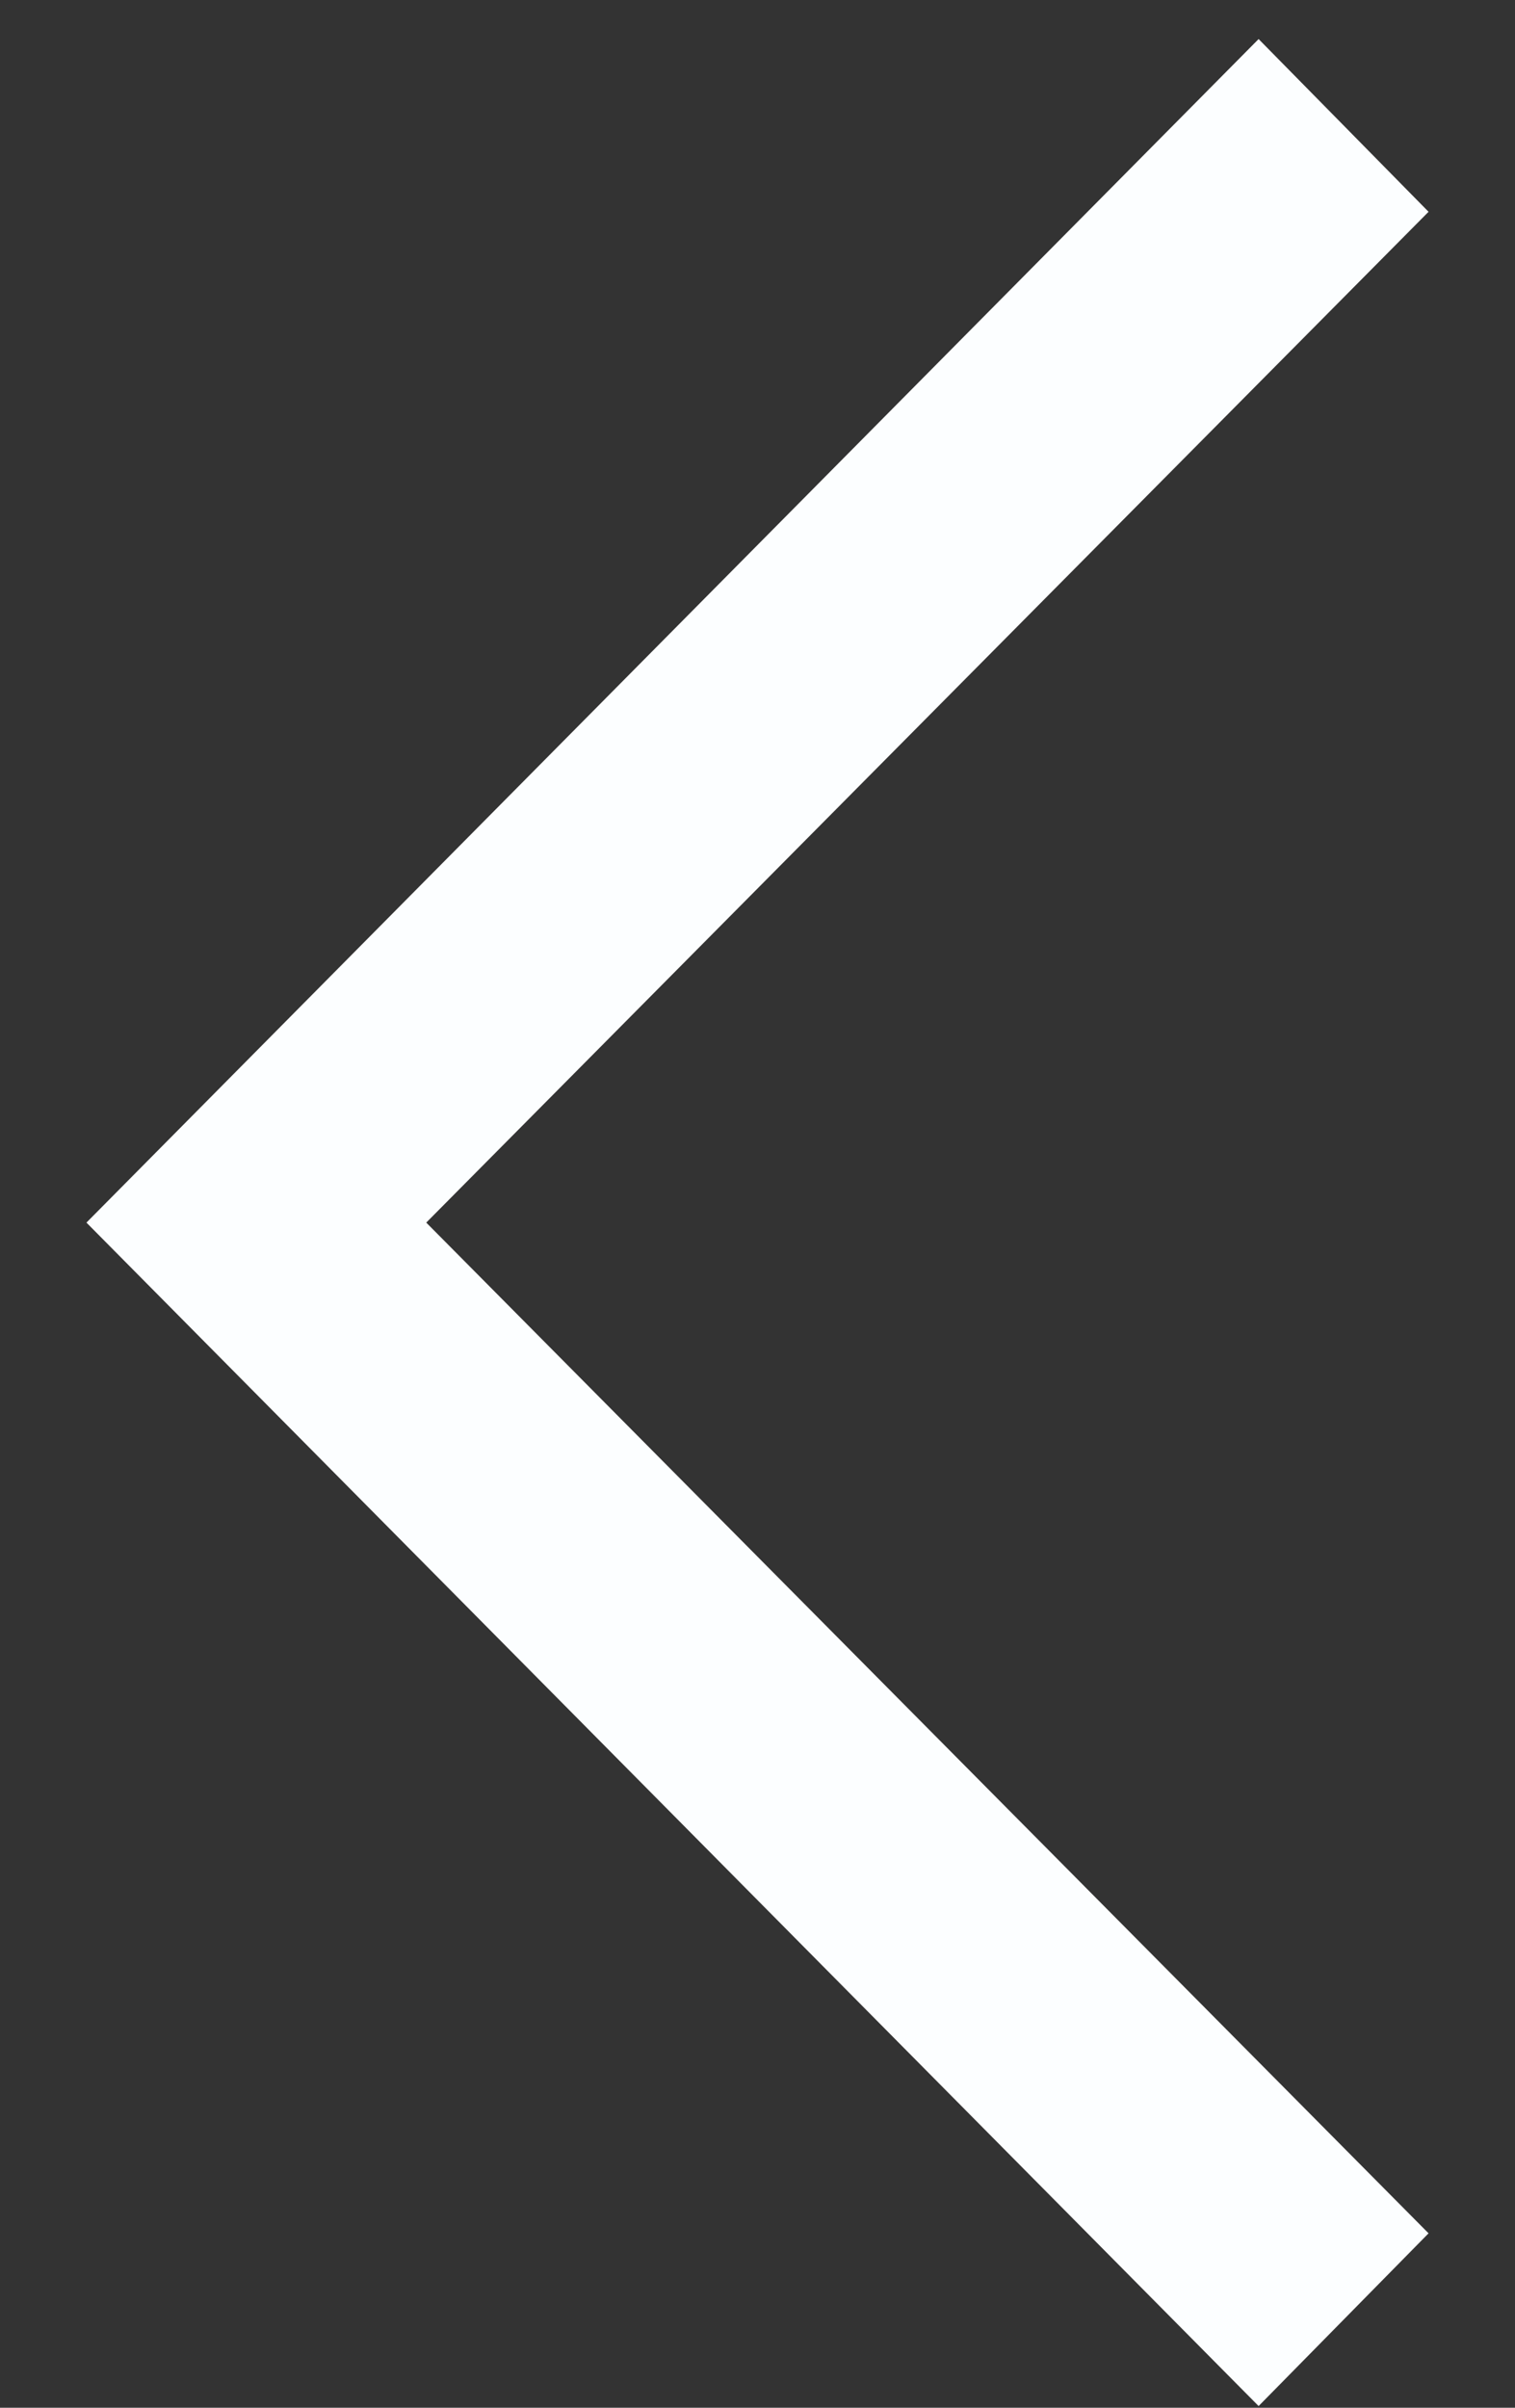 <svg width="17" height="27" viewBox="0 0 17 27" fill="none" xmlns="http://www.w3.org/2000/svg">
<rect x="0" y="0" width="17" height="27" fill="#333333" stroke="none"/>
<path d="M14.123 0.438L16.03 2.375L4.783 13.71L16.03 25.044L14.123 26.981L0.97 13.71L14.123 0.438Z" fill="#FCFEFF"/>
</svg>
